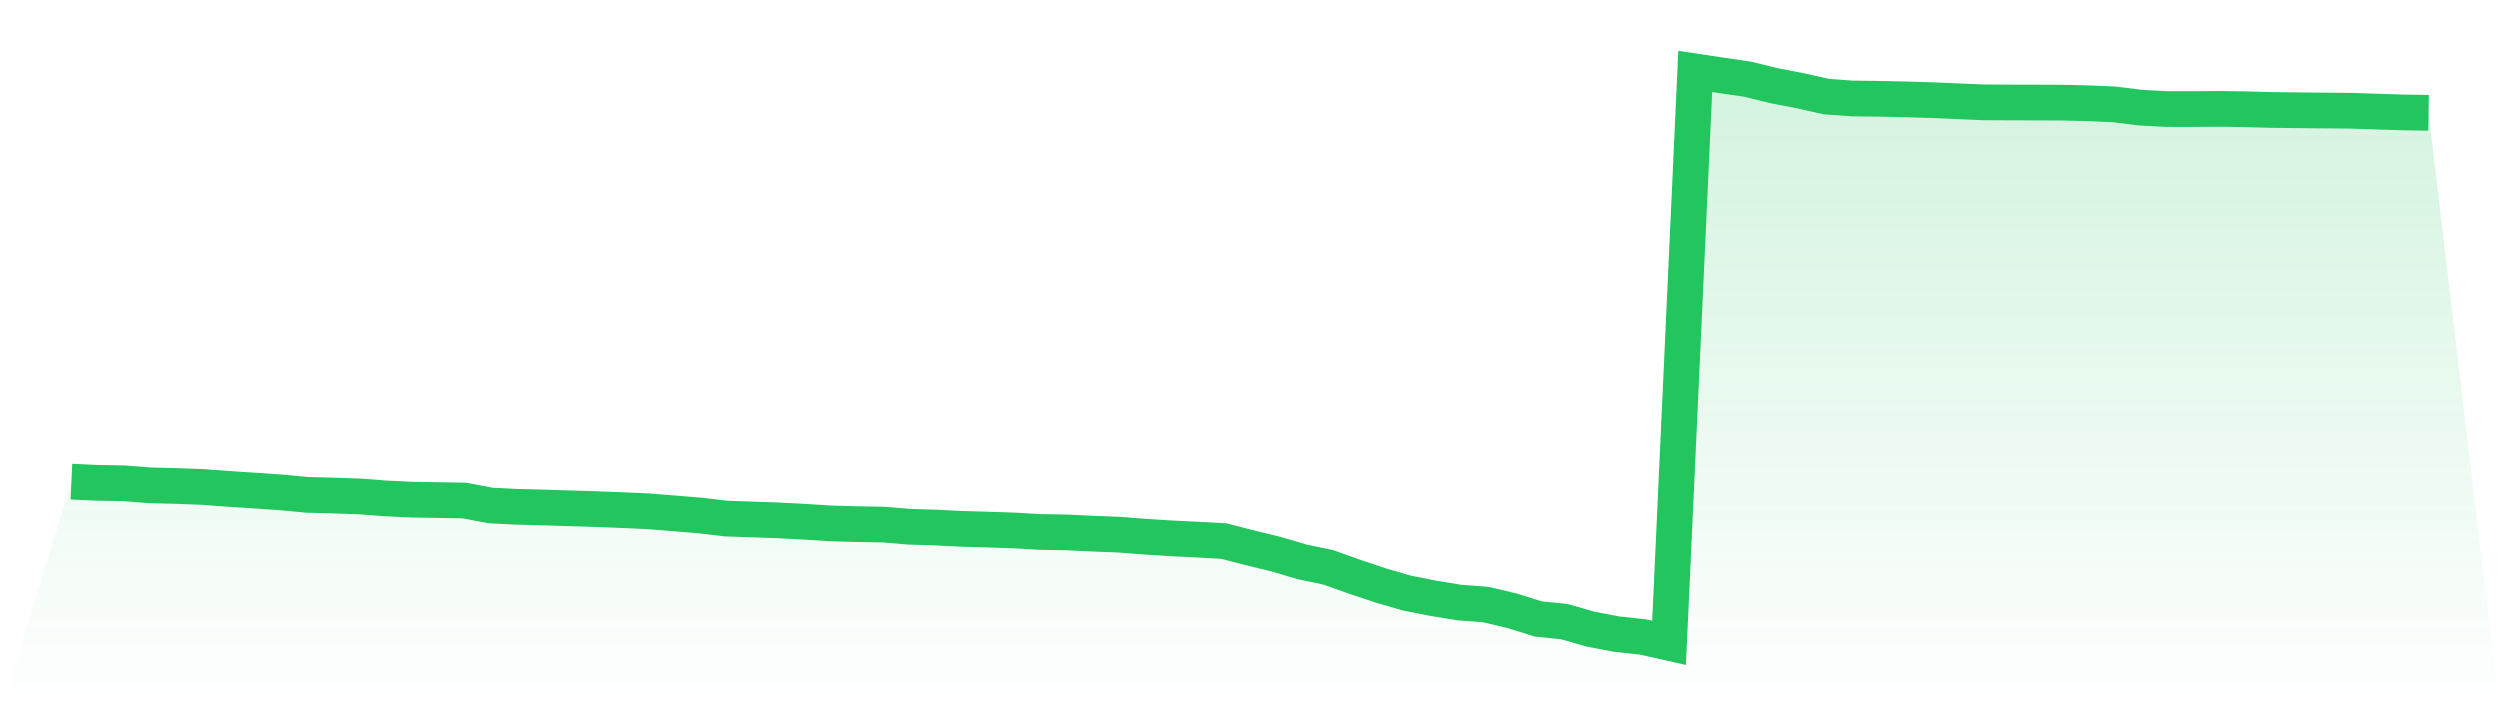 <svg viewBox="0 0 140 40" xmlns="http://www.w3.org/2000/svg">
<defs>
<linearGradient id="gradient" x1="0" x2="0" y1="0" y2="1">
<stop offset="0%" stop-color="#22c55e" stop-opacity="0.2"/>
<stop offset="100%" stop-color="#22c55e" stop-opacity="0"/>
</linearGradient>
</defs>
<path d="M4,26.971 L4,26.971 L5.467,27.038 L6.933,27.063 L8.4,27.177 L9.867,27.214 L11.333,27.267 L12.8,27.376 L14.267,27.472 L15.733,27.573 L17.2,27.711 L18.667,27.749 L20.133,27.8 L21.6,27.91 L23.067,27.98 L24.533,28.004 L26,28.028 L27.467,28.306 L28.933,28.381 L30.4,28.417 L31.867,28.463 L33.333,28.507 L34.8,28.565 L36.267,28.629 L37.733,28.746 L39.2,28.866 L40.667,29.041 L42.133,29.089 L43.6,29.14 L45.067,29.218 L46.533,29.311 L48,29.351 L49.467,29.377 L50.933,29.497 L52.4,29.542 L53.867,29.616 L55.333,29.656 L56.8,29.705 L58.267,29.791 L59.733,29.813 L61.2,29.884 L62.667,29.94 L64.133,30.055 L65.6,30.147 L67.067,30.218 L68.533,30.299 L70,30.677 L71.467,31.035 L72.933,31.468 L74.4,31.775 L75.867,32.301 L77.333,32.79 L78.8,33.215 L80.267,33.505 L81.733,33.742 L83.2,33.854 L84.667,34.199 L86.133,34.66 L87.6,34.809 L89.067,35.232 L90.533,35.51 L92,35.67 L93.467,36 L94.933,4 L96.4,4.222 L97.867,4.435 L99.333,4.795 L100.8,5.078 L102.267,5.408 L103.733,5.515 L105.2,5.532 L106.667,5.563 L108.133,5.607 L109.6,5.669 L111.067,5.73 L112.533,5.739 L114,5.742 L115.467,5.748 L116.933,5.782 L118.4,5.845 L119.867,6.029 L121.333,6.106 L122.8,6.109 L124.267,6.097 L125.733,6.118 L127.2,6.158 L128.667,6.175 L130.133,6.189 L131.6,6.2 L133.067,6.248 L134.533,6.295 L136,6.318 L140,40 L0,40 z" fill="url(#gradient)"/>
<path d="M4,26.971 L4,26.971 L5.467,27.038 L6.933,27.063 L8.4,27.177 L9.867,27.214 L11.333,27.267 L12.8,27.376 L14.267,27.472 L15.733,27.573 L17.2,27.711 L18.667,27.749 L20.133,27.8 L21.6,27.91 L23.067,27.98 L24.533,28.004 L26,28.028 L27.467,28.306 L28.933,28.381 L30.4,28.417 L31.867,28.463 L33.333,28.507 L34.8,28.565 L36.267,28.629 L37.733,28.746 L39.2,28.866 L40.667,29.041 L42.133,29.089 L43.6,29.14 L45.067,29.218 L46.533,29.311 L48,29.351 L49.467,29.377 L50.933,29.497 L52.4,29.542 L53.867,29.616 L55.333,29.656 L56.8,29.705 L58.267,29.791 L59.733,29.813 L61.2,29.884 L62.667,29.94 L64.133,30.055 L65.6,30.147 L67.067,30.218 L68.533,30.299 L70,30.677 L71.467,31.035 L72.933,31.468 L74.4,31.775 L75.867,32.301 L77.333,32.79 L78.8,33.215 L80.267,33.505 L81.733,33.742 L83.2,33.854 L84.667,34.199 L86.133,34.66 L87.6,34.809 L89.067,35.232 L90.533,35.51 L92,35.67 L93.467,36 L94.933,4 L96.4,4.222 L97.867,4.435 L99.333,4.795 L100.8,5.078 L102.267,5.408 L103.733,5.515 L105.2,5.532 L106.667,5.563 L108.133,5.607 L109.6,5.669 L111.067,5.73 L112.533,5.739 L114,5.742 L115.467,5.748 L116.933,5.782 L118.4,5.845 L119.867,6.029 L121.333,6.106 L122.8,6.109 L124.267,6.097 L125.733,6.118 L127.2,6.158 L128.667,6.175 L130.133,6.189 L131.6,6.2 L133.067,6.248 L134.533,6.295 L136,6.318" fill="none" stroke="#22c55e" stroke-width="2"/>
</svg>